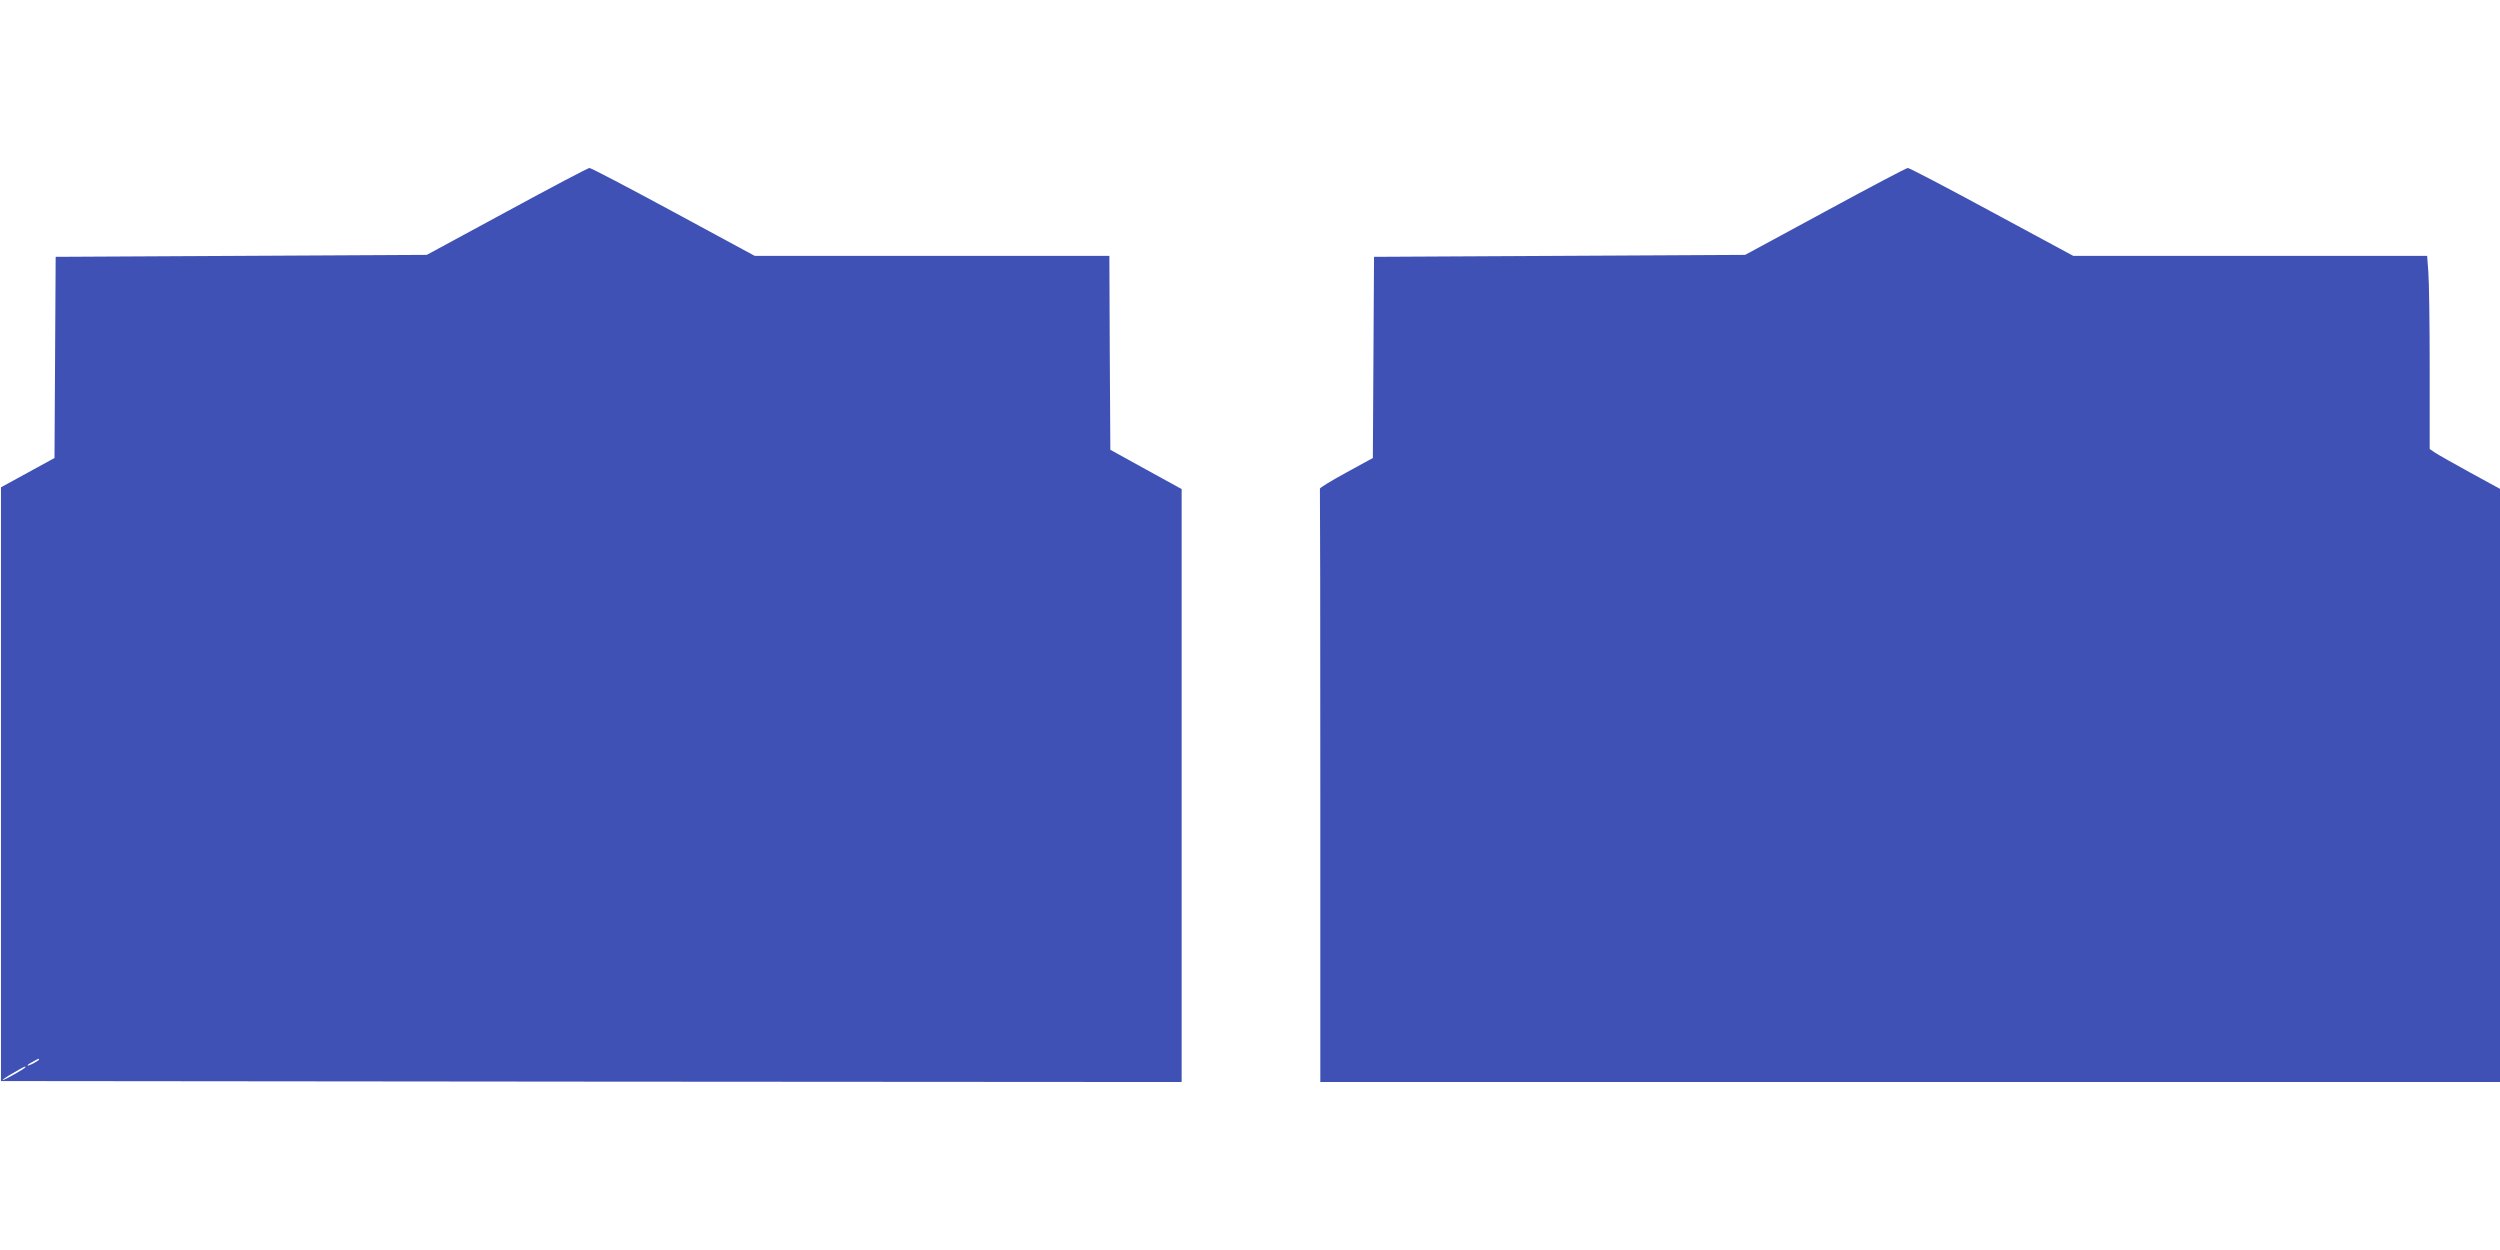 <?xml version="1.0" standalone="no"?>
<!DOCTYPE svg PUBLIC "-//W3C//DTD SVG 20010904//EN"
 "http://www.w3.org/TR/2001/REC-SVG-20010904/DTD/svg10.dtd">
<svg version="1.0" xmlns="http://www.w3.org/2000/svg"
 width="1280pt" height="640pt" viewBox="0 0 1280 640"
 preserveAspectRatio="xMidYMid meet">
<g transform="translate(0,640) scale(0.1,-0.1)"
fill="#3f51b5" stroke="none">
<path d="M2595 5317 l-410 -222 -950 -5 -950 -5 -3 -515 -3 -515 -137 -75
-137 -75 0 -1520 0 -1520 3023 -3 3022 -2 0 1518 0 1518 -182 100 -183 101 -3
496 -2 497 -908 0 -908 0 -416 225 c-229 124 -422 225 -430 225 -7 0 -197
-100 -423 -223z m-2395 -4342 c0 -2 -13 -11 -30 -20 -38 -19 -40 -11 -2 9 31
17 32 18 32 11z m-70 -39 c0 -6 -106 -66 -116 -66 -5 0 18 16 51 35 64 37 65
37 65 31z"/>
<path d="M9345 5317 l-410 -222 -950 -5 -950 -5 -3 -515 -3 -515 -137 -75
c-75 -41 -136 -78 -134 -82 1 -5 2 -690 2 -1523 l0 -1515 3020 0 3020 0 0
1518 0 1519 -152 83 c-84 46 -165 92 -180 102 l-28 19 0 412 c0 227 -3 449 -7
495 l-6 82 -906 0 -906 0 -417 225 c-229 124 -422 225 -430 225 -7 0 -197
-100 -423 -223z"/>
</g>
</svg>
